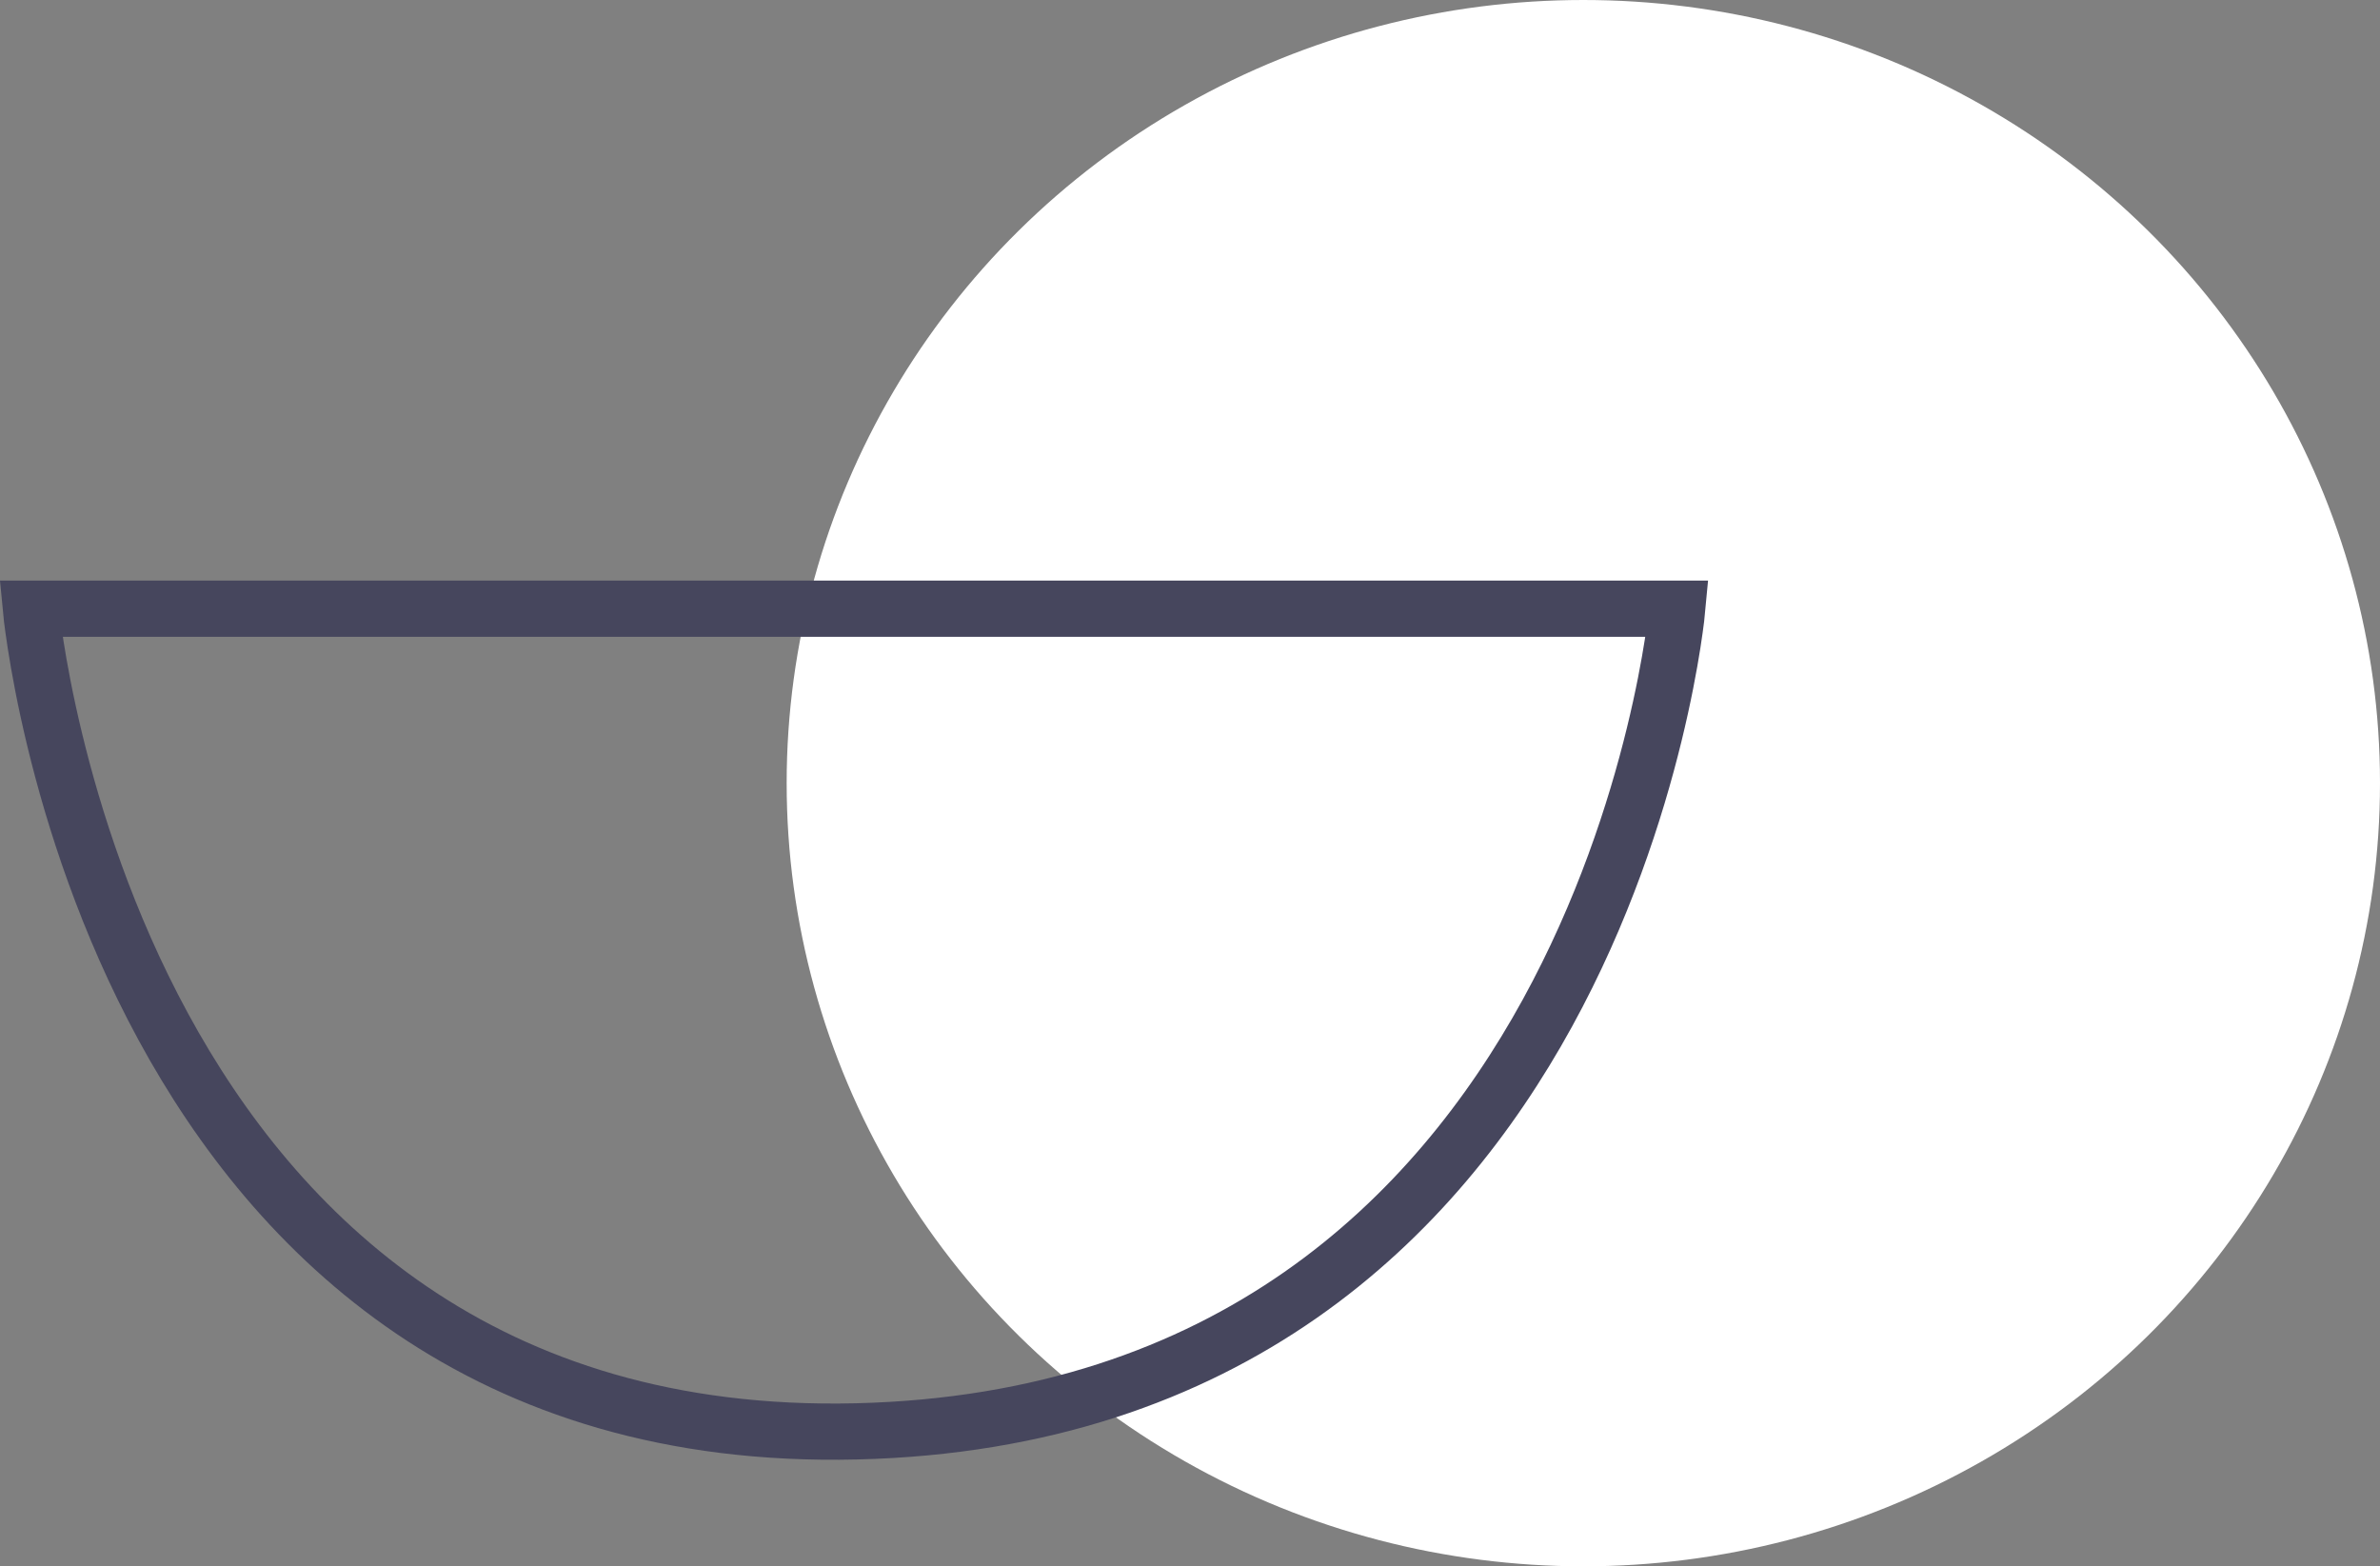 <?xml version="1.0" encoding="UTF-8"?>
<svg xmlns="http://www.w3.org/2000/svg" width="84.673" height="55.725" viewBox="0 0 84.673 55.725">
  <rect x="0" y="0" width="84.673" height="55.725" fill="#808080" stroke="none"/>
  <g id="Gruppe_1582" data-name="Gruppe 1582" transform="translate(-67.489 -1426.403)">
    <ellipse id="Ellipse_421" data-name="Ellipse 421" cx="28.343" cy="27.863" rx="28.343" ry="27.863" transform="translate(95.476 1426.403)" fill="#fff"></ellipse>
    <path id="Pfad_1161" data-name="Pfad 1161" d="M2993.977,874.181h58.575s-2.6,28.63-29.2,29.269S2993.977,874.181,2993.977,874.181Z" transform="translate(-2925.391 573.878)" fill="none" stroke="#46465d" stroke-width="2"></path>
  </g>
</svg>

